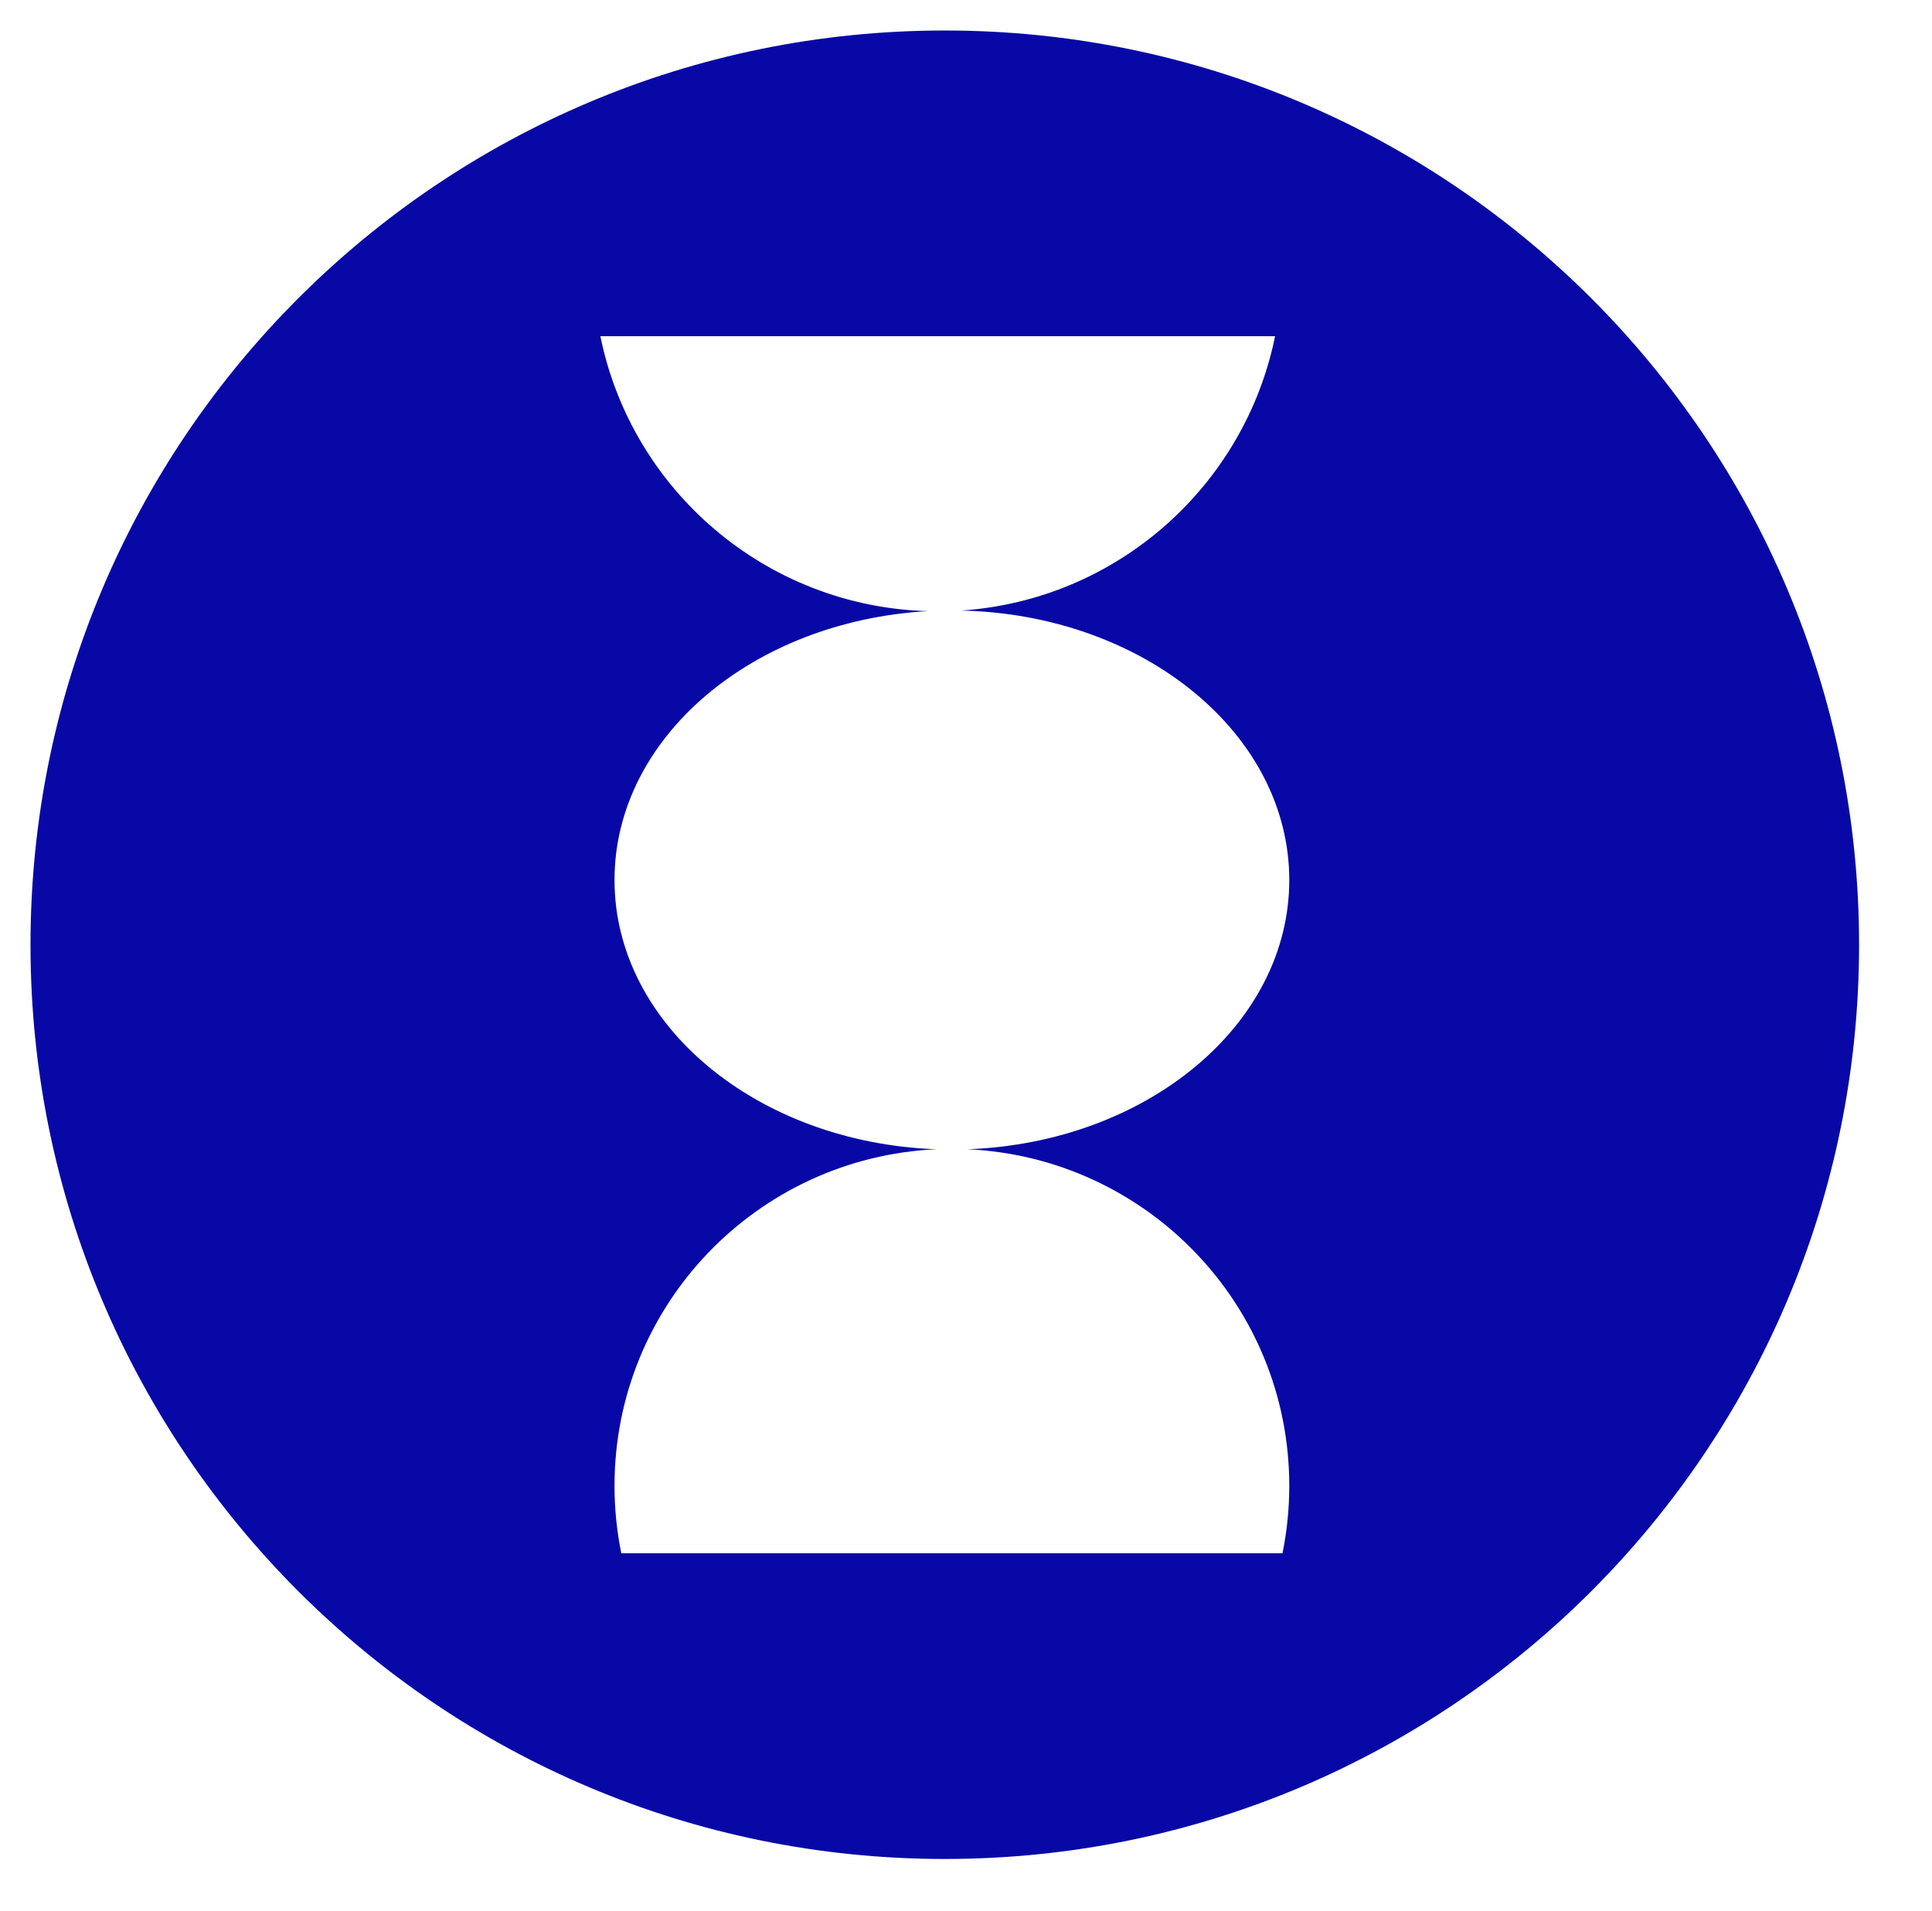 <?xml version="1.0" encoding="UTF-8"?>
<svg id="Calque_1" data-name="Calque 1" xmlns="http://www.w3.org/2000/svg" width="63.347" height="62.668" xmlns:xlink="http://www.w3.org/1999/xlink" viewBox="0 0 63.347 62.668">
  <defs>
    <clipPath id="clippath">
      <rect x="1" y="1" width="59.957" height="59.957" fill="none"/>
    </clipPath>
  </defs>
  <g clip-path="url(#clippath)">
    <path d="M30.979,1C14.421,1,1,14.422,1,30.979s13.421,29.978,29.978,29.978,29.978-13.422,29.978-29.978S47.535,1,30.979,1ZM42.273,48.721c0,.758-.077,1.497-.222,2.212h-21.68c-.145-.715-.222-1.454-.222-2.212,0-5.936,4.679-10.765,10.548-11.036-5.869-.216-10.548-4.08-10.548-8.828,0-4.673,4.53-8.49,10.267-8.817-5.312-.155-9.706-3.969-10.731-9.016h22.123c-.996,4.906-5.175,8.649-10.287,8.996,5.964.133,10.752,4.033,10.752,8.837,0,4.748-4.679,8.612-10.548,8.828,5.869.271,10.548,5.1,10.548,11.036Z" fill="#0808a6"/>
  </g>
</svg>